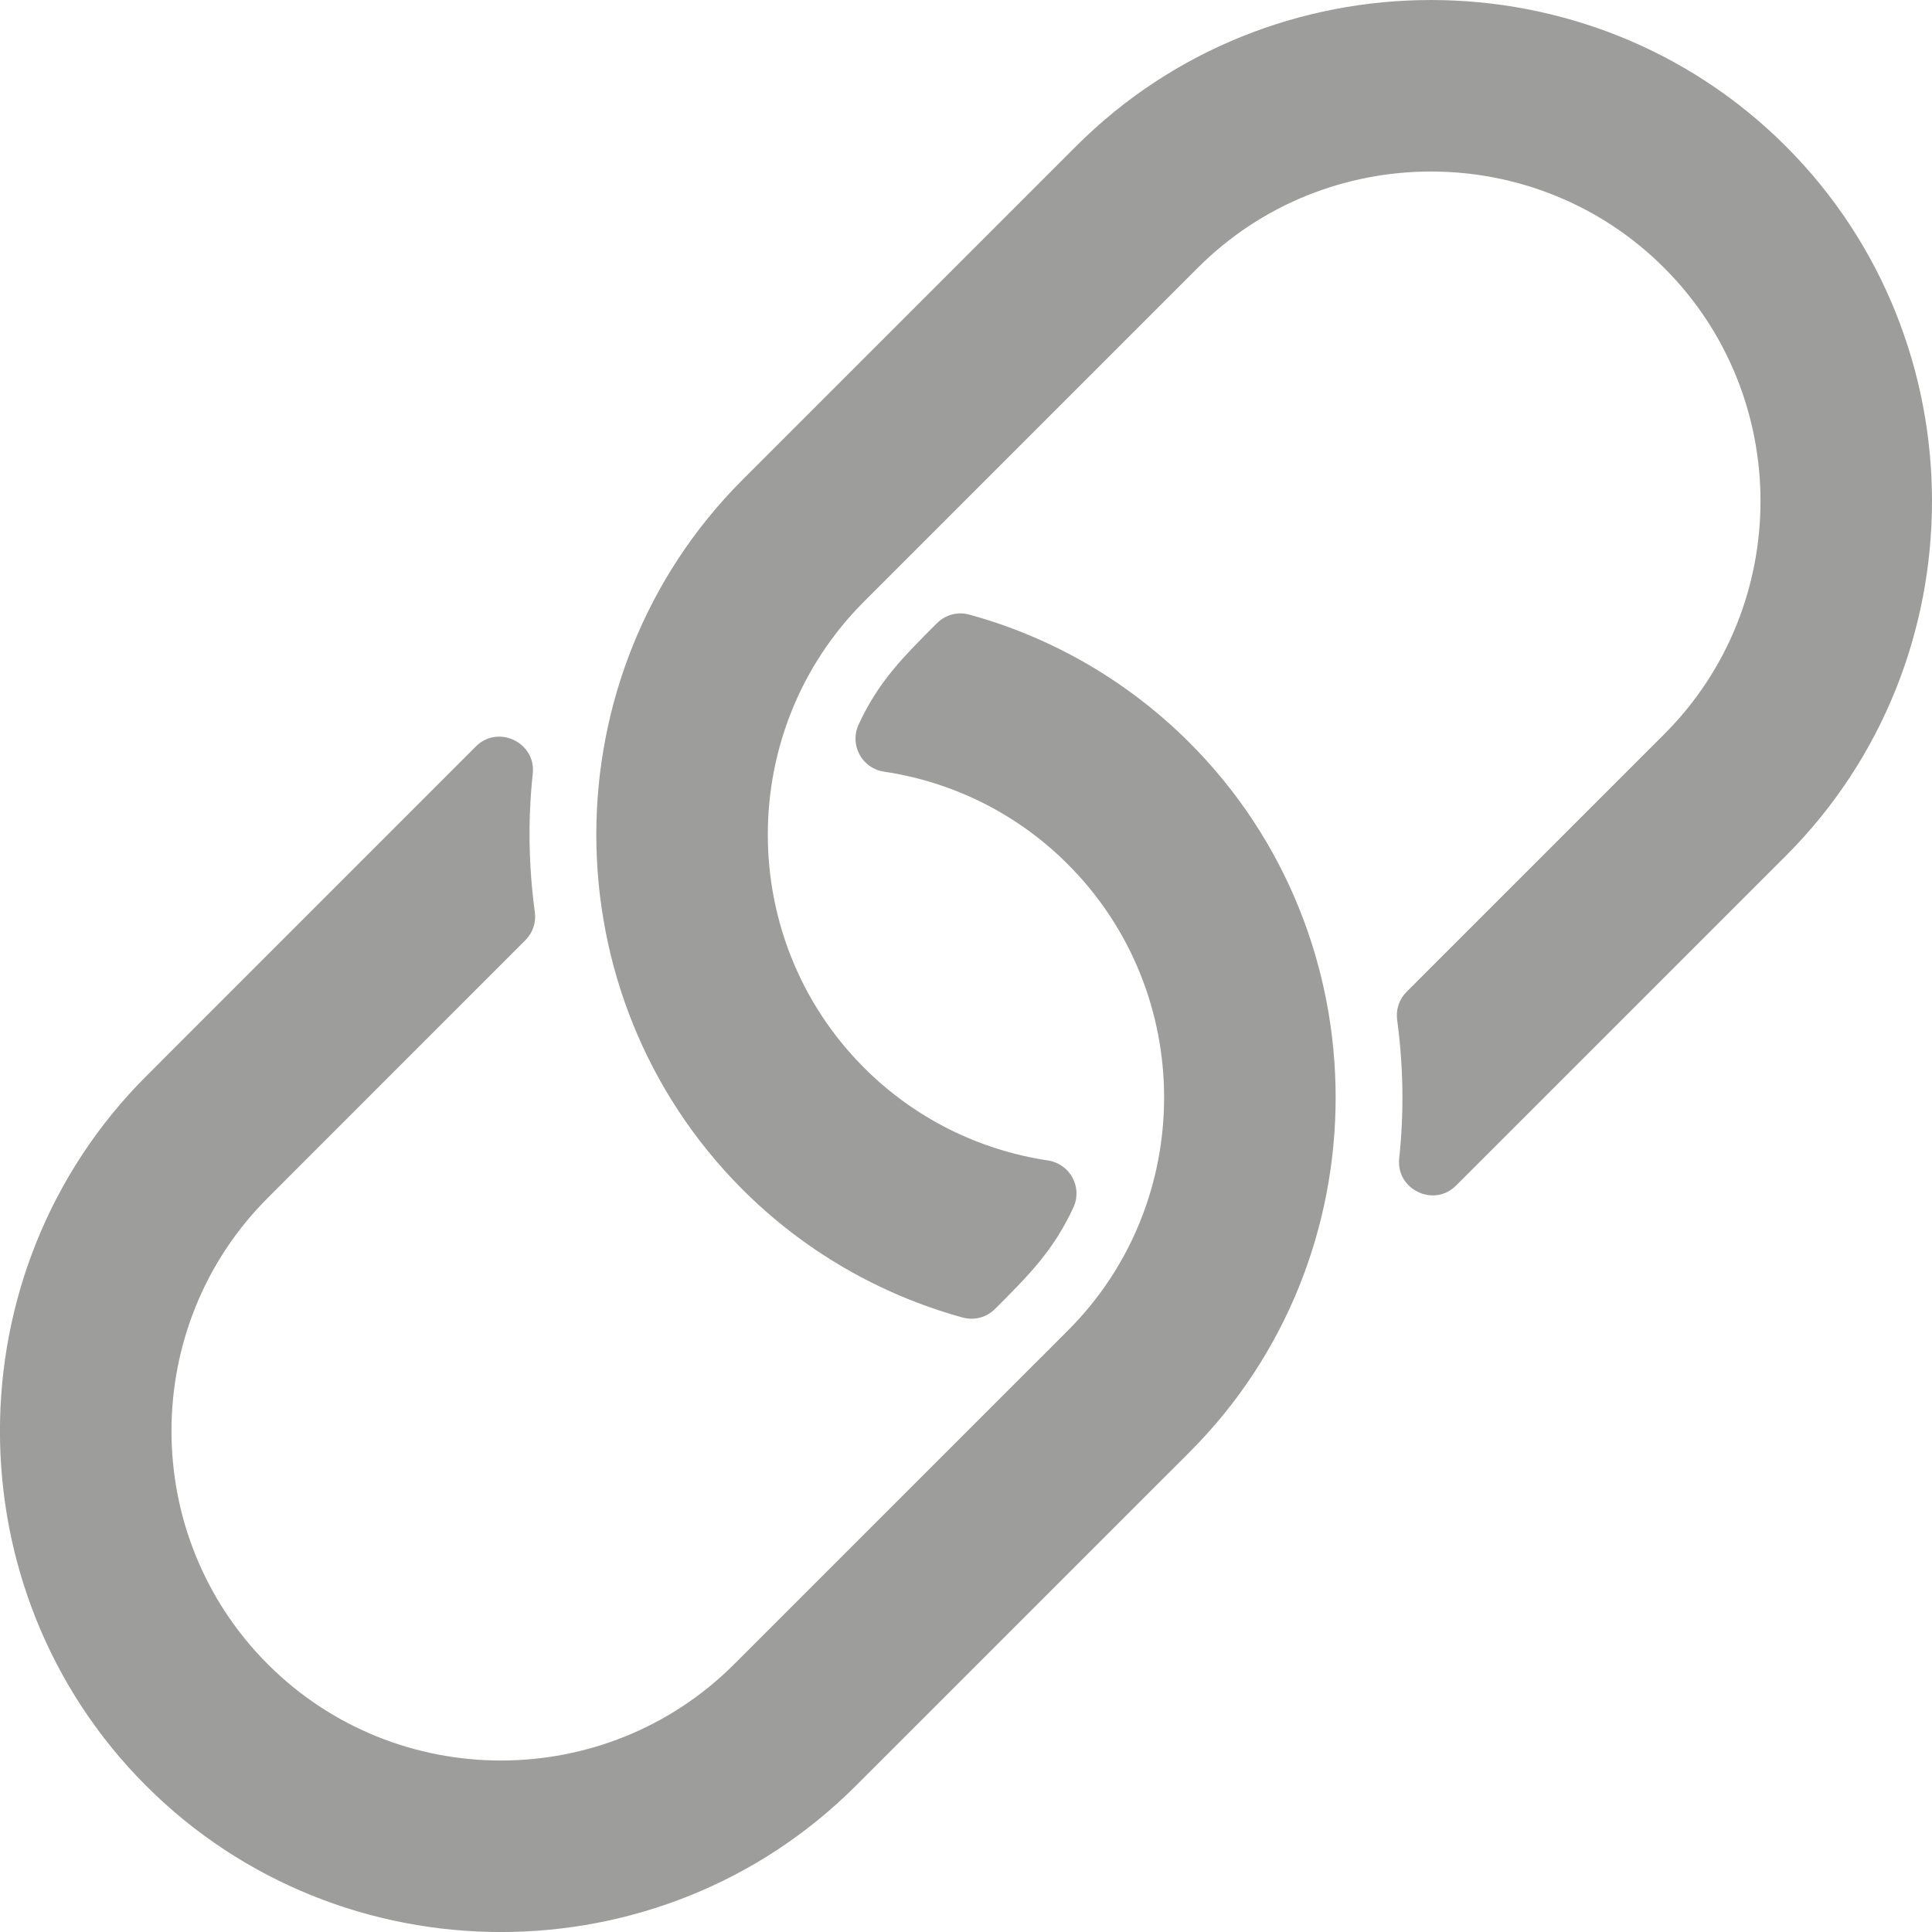 <?xml version="1.0" encoding="utf-8"?>
<!-- Generator: Adobe Illustrator 24.3.0, SVG Export Plug-In . SVG Version: 6.00 Build 0)  -->
<svg version="1.1" id="Livello_1" xmlns="http://www.w3.org/2000/svg" xmlns:xlink="http://www.w3.org/1999/xlink" x="0px" y="0px"
	 viewBox="0 0 342.44 342.45" style="enable-background:new 0 0 342.44 342.45;" xml:space="preserve">
<style type="text/css">
	.st0{fill-rule:evenodd;clip-rule:evenodd;fill:#9D9D9C;}
</style>
<g>
	<path class="st0" d="M210.83,131.63c34.54,34.55,34.55,91.22,0,125.77l-59.15,59.14c-34.57,34.55-91.22,34.54-125.78-0.01
		c-34.55-34.55-34.54-91.21,0-125.77l58.45-58.46c3.93-3.92,10.67-0.7,10.08,4.82c-0.88,8.16-0.74,16.43,0.37,24.56
		c0.25,1.85-0.37,3.65-1.69,4.98l-45.65,45.66c-22.76,22.76-22.75,59.9,0.01,82.66c22.75,22.76,59.9,22.75,82.65,0l59.15-59.14
		c22.77-22.76,22.74-59.91-0.02-82.67c-8.84-8.85-20.2-14.55-32.57-16.4c-3.91-0.58-6.15-4.73-4.5-8.33
		c3.53-7.7,8.04-12.12,13.88-17.97c1.53-1.53,3.68-2.1,5.76-1.53C186.6,113,199.99,120.8,210.83,131.63L210.83,131.63z"/>
	<path class="st0" d="M316.53,25.92c34.54,34.55,34.55,91.23,0,125.78l-58.46,58.45c-3.92,3.92-10.65,0.69-10.07-4.82
		c0.88-8.16,0.74-16.43-0.36-24.56c-0.25-1.86,0.36-3.65,1.68-4.98l45.65-45.65c22.77-22.76,22.76-59.91-0.01-82.67
		c-22.75-22.76-59.91-22.76-82.66,0l-59.14,59.14c-22.77,22.76-22.75,59.92,0.02,82.67c8.85,8.85,20.2,14.54,32.57,16.41
		c3.9,0.59,6.16,4.72,4.51,8.31c-3.55,7.71-8.03,12.14-13.89,18c-1.53,1.53-3.68,2.09-5.77,1.52c-14.77-4.08-28.16-11.86-39-22.7
		c-34.54-34.55-34.54-91.22,0-125.77l59.14-59.14C225.3-8.64,281.97-8.63,316.53,25.92z"/>
</g>
</svg>
